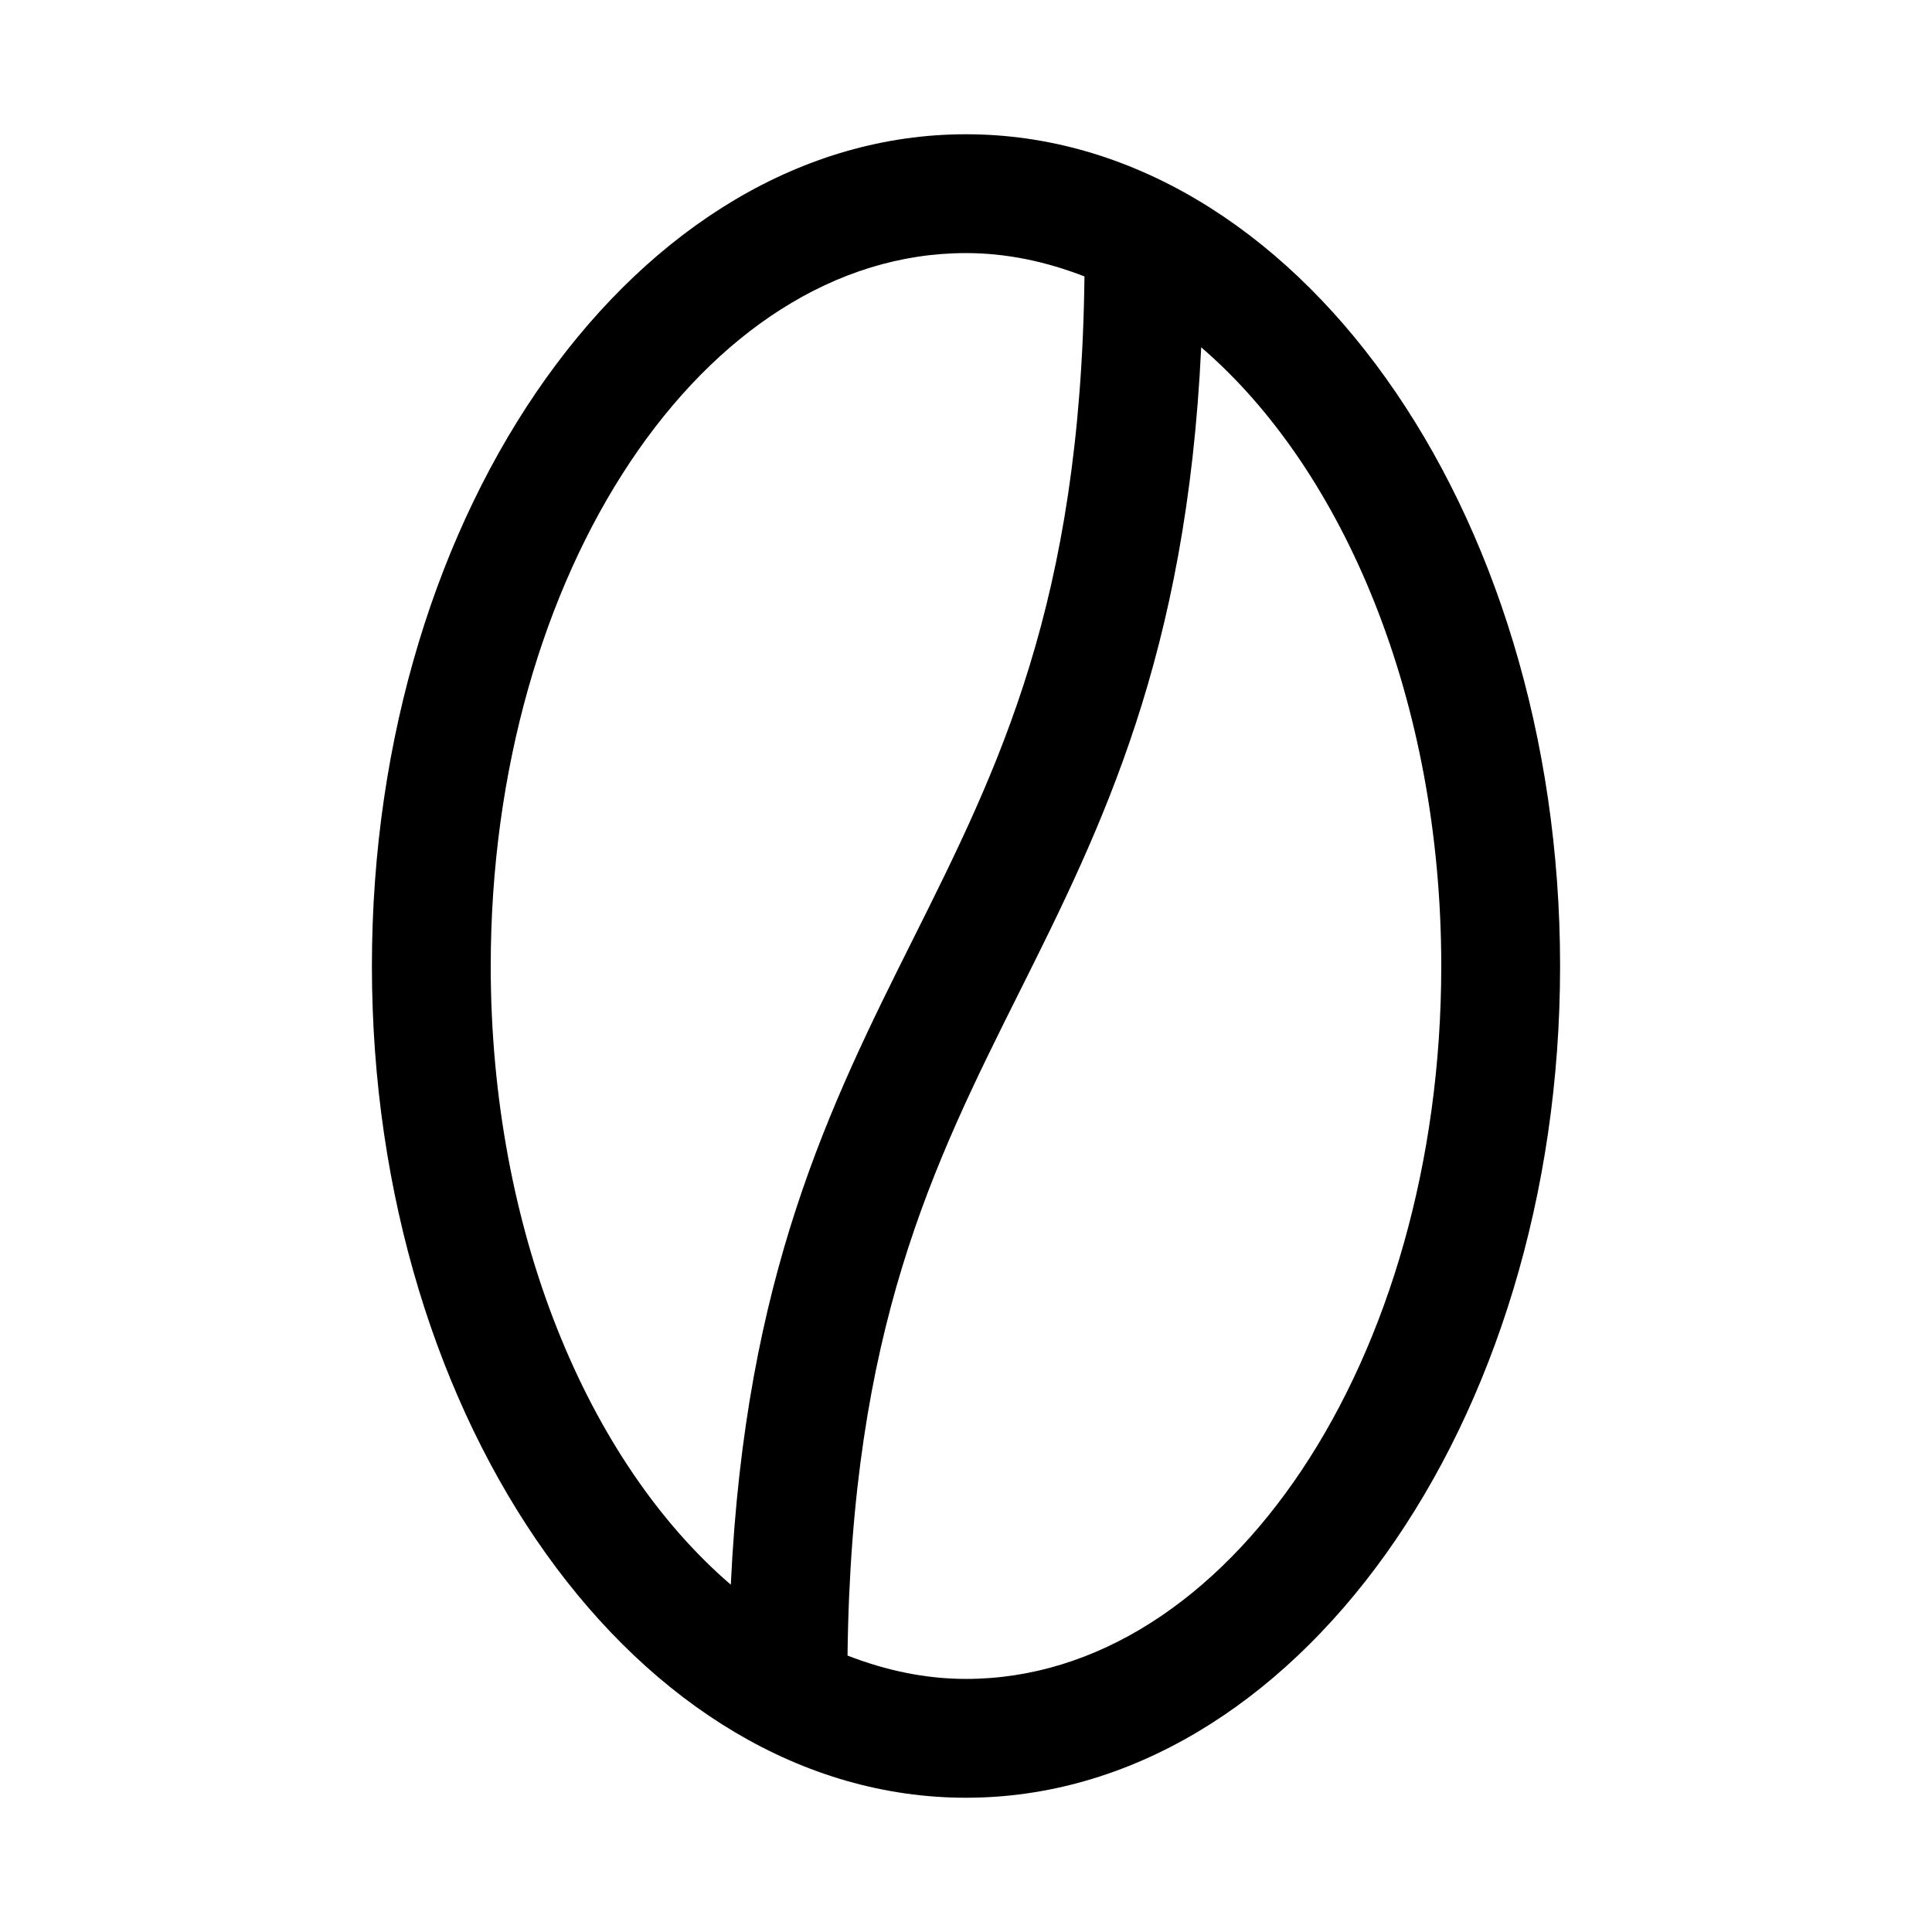 <?xml version="1.0" encoding="UTF-8"?>
<!-- The Best Svg Icon site in the world: iconSvg.co, Visit us! https://iconsvg.co -->
<svg fill="#000000" width="800px" height="800px" version="1.1" viewBox="144 144 512 512" xmlns="http://www.w3.org/2000/svg">
 <path d="m400 179.58c-86.812 0-157.44 98.871-157.44 220.42 0 121.54 70.629 220.42 157.44 220.42s157.44-98.871 157.44-220.42c-0.004-121.55-70.629-220.42-157.44-220.42zm-125.95 220.42c0-104.18 56.504-188.93 125.95-188.93 10.863 0 21.332 2.281 31.395 6.188-1.008 86.527-22.594 129.94-45.469 175.7-21.898 43.801-44.414 89.078-48.254 171-37.945-32.605-63.625-93.805-63.625-163.96zm125.95 188.93c-10.863 0-21.332-2.281-31.395-6.188 1.008-86.512 22.594-129.94 45.469-175.7 21.883-43.801 44.398-89.078 48.254-171 37.945 32.605 63.621 93.82 63.621 163.96 0 104.18-56.504 188.93-125.95 188.93z"/>
</svg>